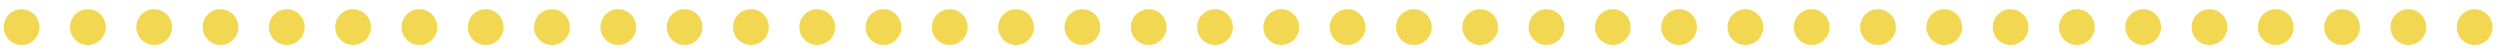 <?xml version="1.0" encoding="utf-8"?>
<!-- Generator: Adobe Illustrator 25.4.1, SVG Export Plug-In . SVG Version: 6.00 Build 0)  -->
<svg version="1.1" id="Layer_1" xmlns="http://www.w3.org/2000/svg" xmlns:xlink="http://www.w3.org/1999/xlink" x="0px" y="0px"
	 viewBox="0 0 670 14.53" style="enable-background:new 0 0 670 14.53;" xml:space="preserve">
<style type="text/css">
	.st0{fill:#F2D752;}
</style>
<g>
	<circle class="st0" cx="5.79" cy="7.26" r="4.79"/>
	<circle class="st0" cx="23.55" cy="7.26" r="4.79"/>
	<circle class="st0" cx="41.32" cy="7.26" r="4.79"/>
	<circle class="st0" cx="59.09" cy="7.26" r="4.79"/>
	<circle class="st0" cx="76.86" cy="7.26" r="4.79"/>
	<circle class="st0" cx="94.63" cy="7.26" r="4.79"/>
	<circle class="st0" cx="112.4" cy="7.26" r="4.79"/>
	<circle class="st0" cx="130.16" cy="7.26" r="4.79"/>
	<circle class="st0" cx="147.93" cy="7.26" r="4.79"/>
	<circle class="st0" cx="165.7" cy="7.26" r="4.79"/>
	<circle class="st0" cx="183.47" cy="7.26" r="4.79"/>
	<circle class="st0" cx="201.24" cy="7.26" r="4.79"/>
	<circle class="st0" cx="219.01" cy="7.26" r="4.79"/>
	<circle class="st0" cx="236.77" cy="7.26" r="4.79"/>
	<circle class="st0" cx="254.54" cy="7.26" r="4.79"/>
	<circle class="st0" cx="272.31" cy="7.26" r="4.79"/>
	<circle class="st0" cx="290.08" cy="7.26" r="4.79"/>
	<circle class="st0" cx="307.85" cy="7.26" r="4.79"/>
	<circle class="st0" cx="325.62" cy="7.26" r="4.79"/>
	<circle class="st0" cx="343.38" cy="7.26" r="4.79"/>
	<circle class="st0" cx="361.15" cy="7.26" r="4.79"/>
	<circle class="st0" cx="378.92" cy="7.26" r="4.79"/>
	<circle class="st0" cx="396.69" cy="7.26" r="4.79"/>
	<circle class="st0" cx="414.46" cy="7.26" r="4.79"/>
	<circle class="st0" cx="432.23" cy="7.26" r="4.79"/>
	<circle class="st0" cx="449.99" cy="7.26" r="4.79"/>
	<circle class="st0" cx="467.76" cy="7.26" r="4.79"/>
	<circle class="st0" cx="485.53" cy="7.26" r="4.79"/>
	<circle class="st0" cx="503.3" cy="7.26" r="4.79"/>
	<circle class="st0" cx="521.07" cy="7.26" r="4.79"/>
	<circle class="st0" cx="538.84" cy="7.26" r="4.79"/>
	<circle class="st0" cx="556.6" cy="7.26" r="4.79"/>
	<circle class="st0" cx="574.37" cy="7.26" r="4.79"/>
	<circle class="st0" cx="592.14" cy="7.26" r="4.79"/>
	<circle class="st0" cx="609.91" cy="7.26" r="4.79"/>
	<circle class="st0" cx="627.68" cy="7.26" r="4.79"/>
	<circle class="st0" cx="645.45" cy="7.26" r="4.79"/>
	<circle class="st0" cx="663.21" cy="7.26" r="4.79"/>
</g>
</svg>
